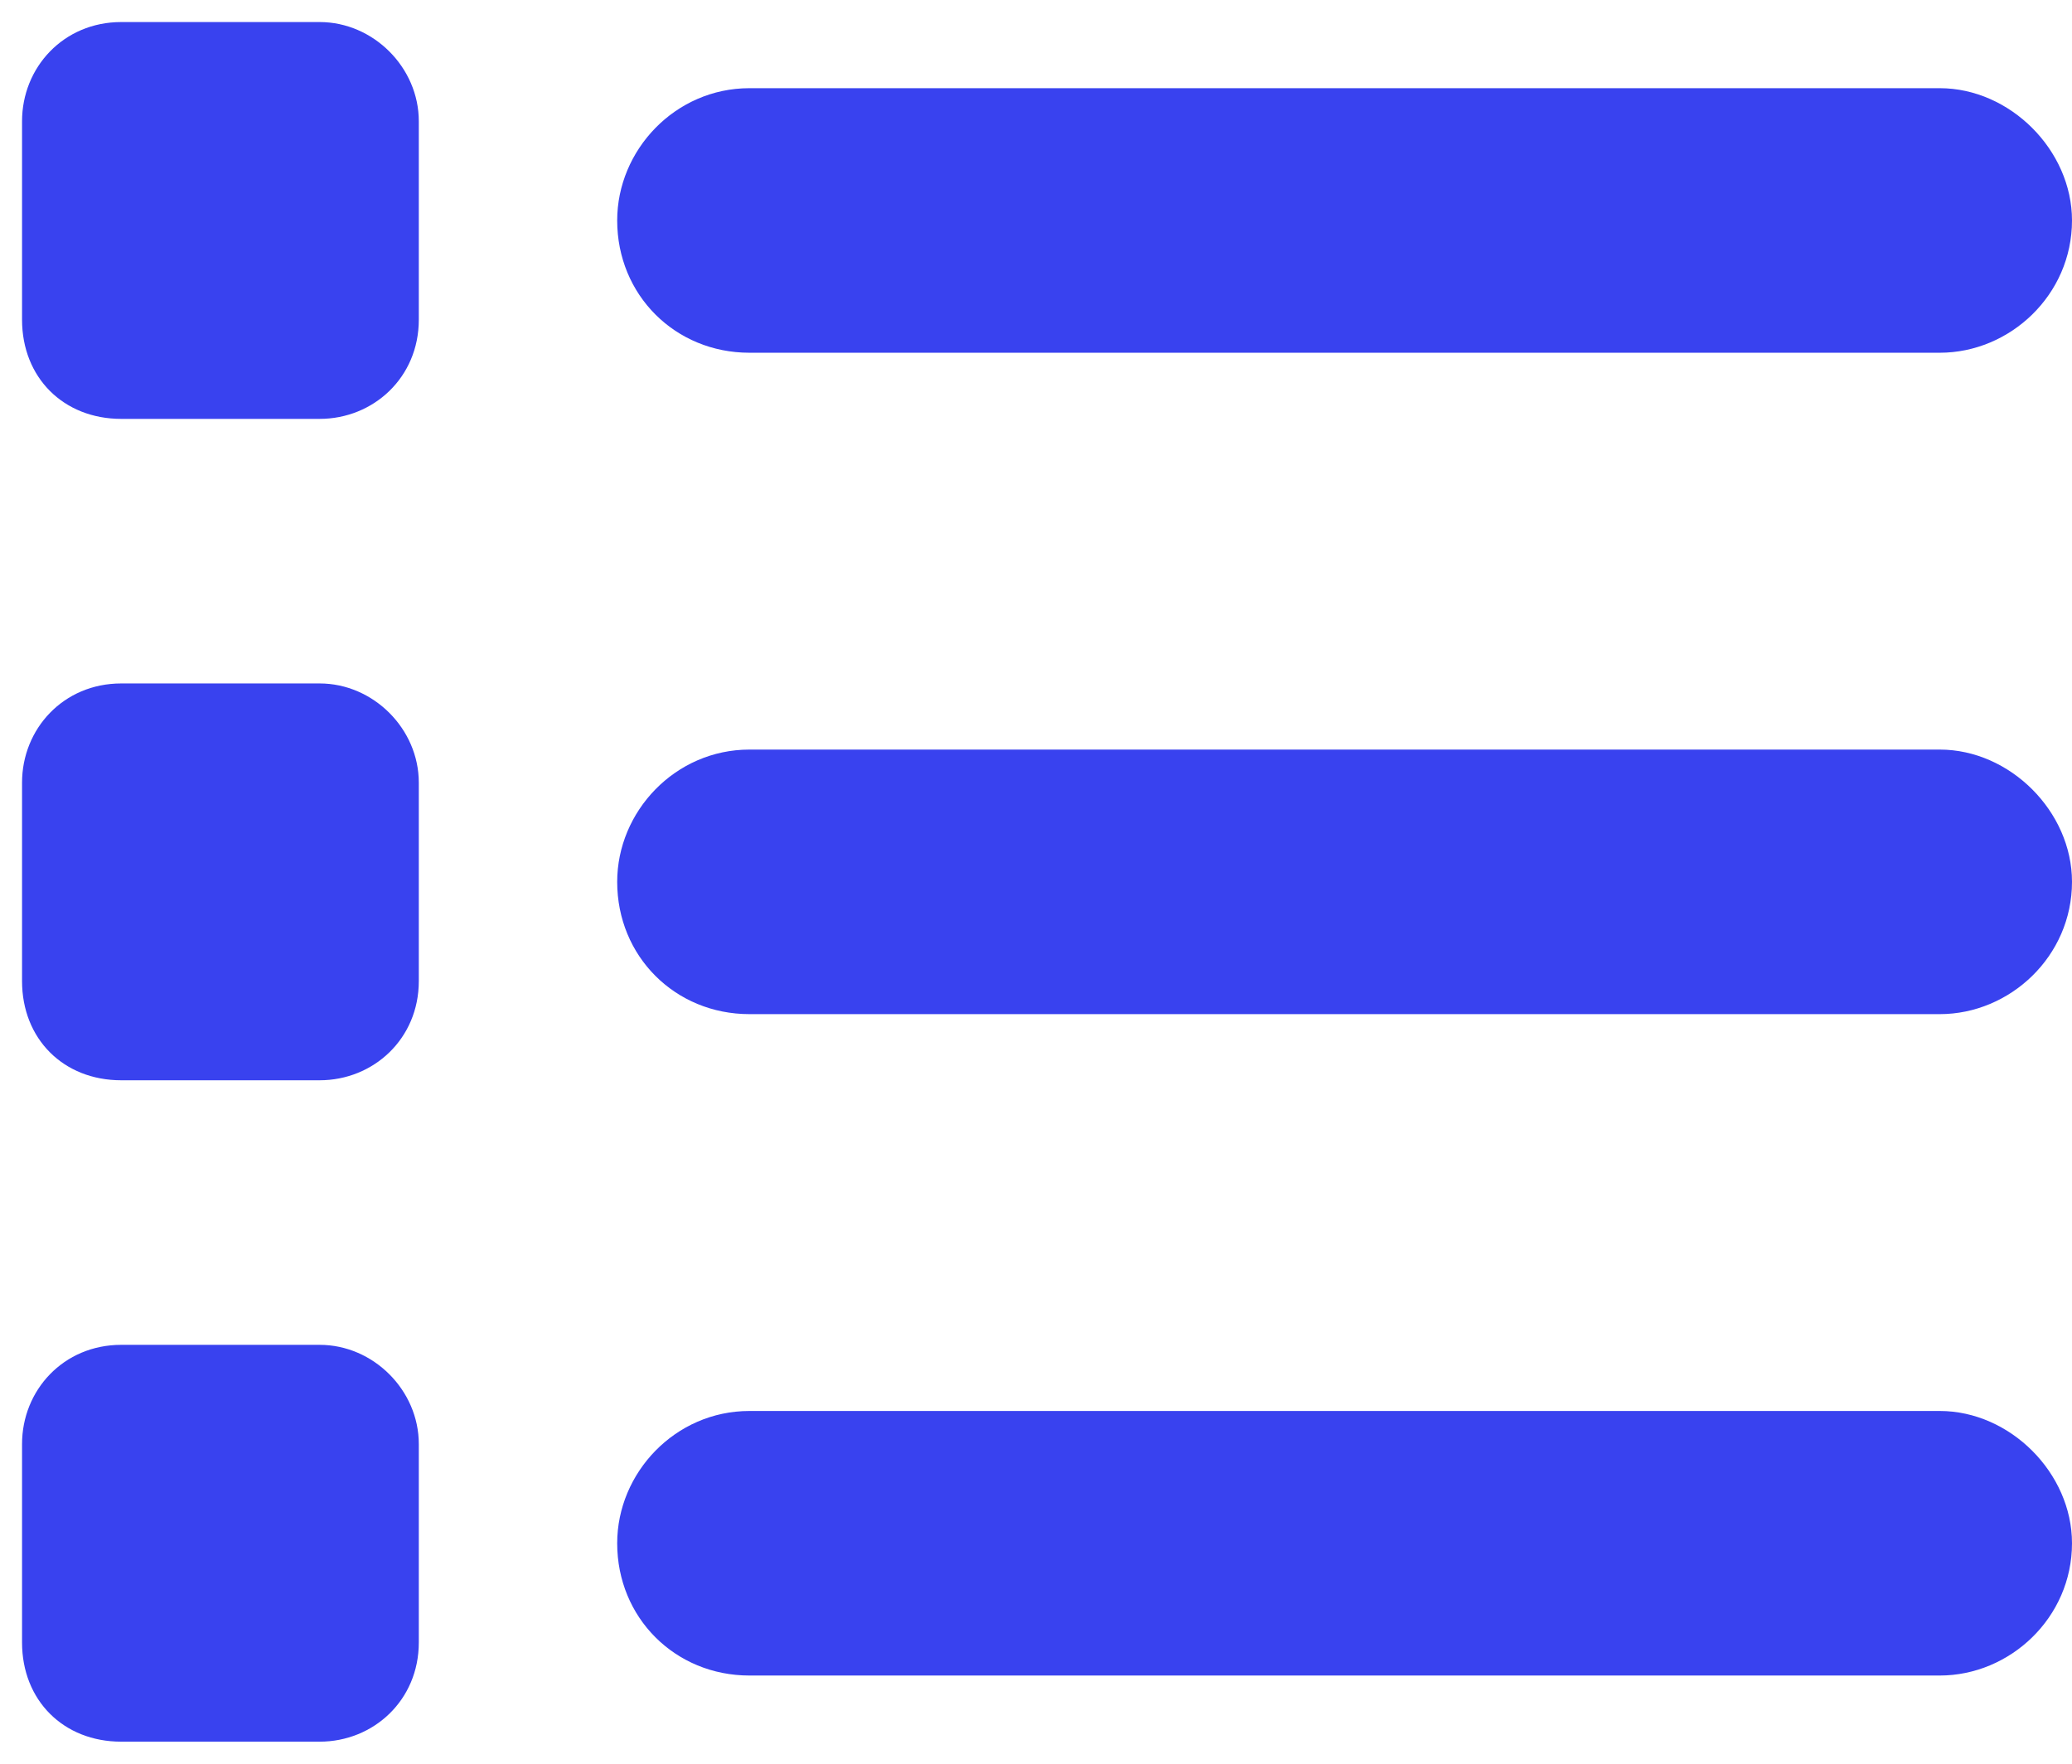 <svg width="47" height="40" viewBox="0 0 47 40" fill="none" xmlns="http://www.w3.org/2000/svg">
<path d="M2.75 0.5H7.25C8.469 0.5 9.5 1.531 9.5 2.75V7.25C9.5 8.562 8.469 9.5 7.25 9.5H2.75C1.438 9.5 0.5 8.562 0.5 7.25V2.75C0.5 1.531 1.438 0.5 2.75 0.5ZM17 2H44C45.594 2 47 3.406 47 5C47 6.688 45.594 8 44 8H17C15.313 8 14 6.688 14 5C14 3.406 15.313 2 17 2ZM17 17H44C45.594 17 47 18.406 47 20C47 21.688 45.594 23 44 23H17C15.313 23 14 21.688 14 20C14 18.406 15.313 17 17 17ZM17 32H44C45.594 32 47 33.406 47 35C47 36.688 45.594 38 44 38H17C15.313 38 14 36.688 14 35C14 33.406 15.313 32 17 32ZM0.5 17.75C0.5 16.531 1.438 15.5 2.75 15.5H7.25C8.469 15.5 9.5 16.531 9.5 17.75V22.25C9.5 23.562 8.469 24.5 7.25 24.5H2.75C1.438 24.5 0.5 23.562 0.5 22.25V17.75ZM2.75 30.5H7.25C8.469 30.5 9.5 31.531 9.5 32.75V37.25C9.5 38.562 8.469 39.5 7.25 39.5H2.75C1.438 39.5 0.5 38.562 0.5 37.25V32.75C0.5 31.531 1.438 30.5 2.75 30.5Z" fill="#3942EF"/>
</svg>
